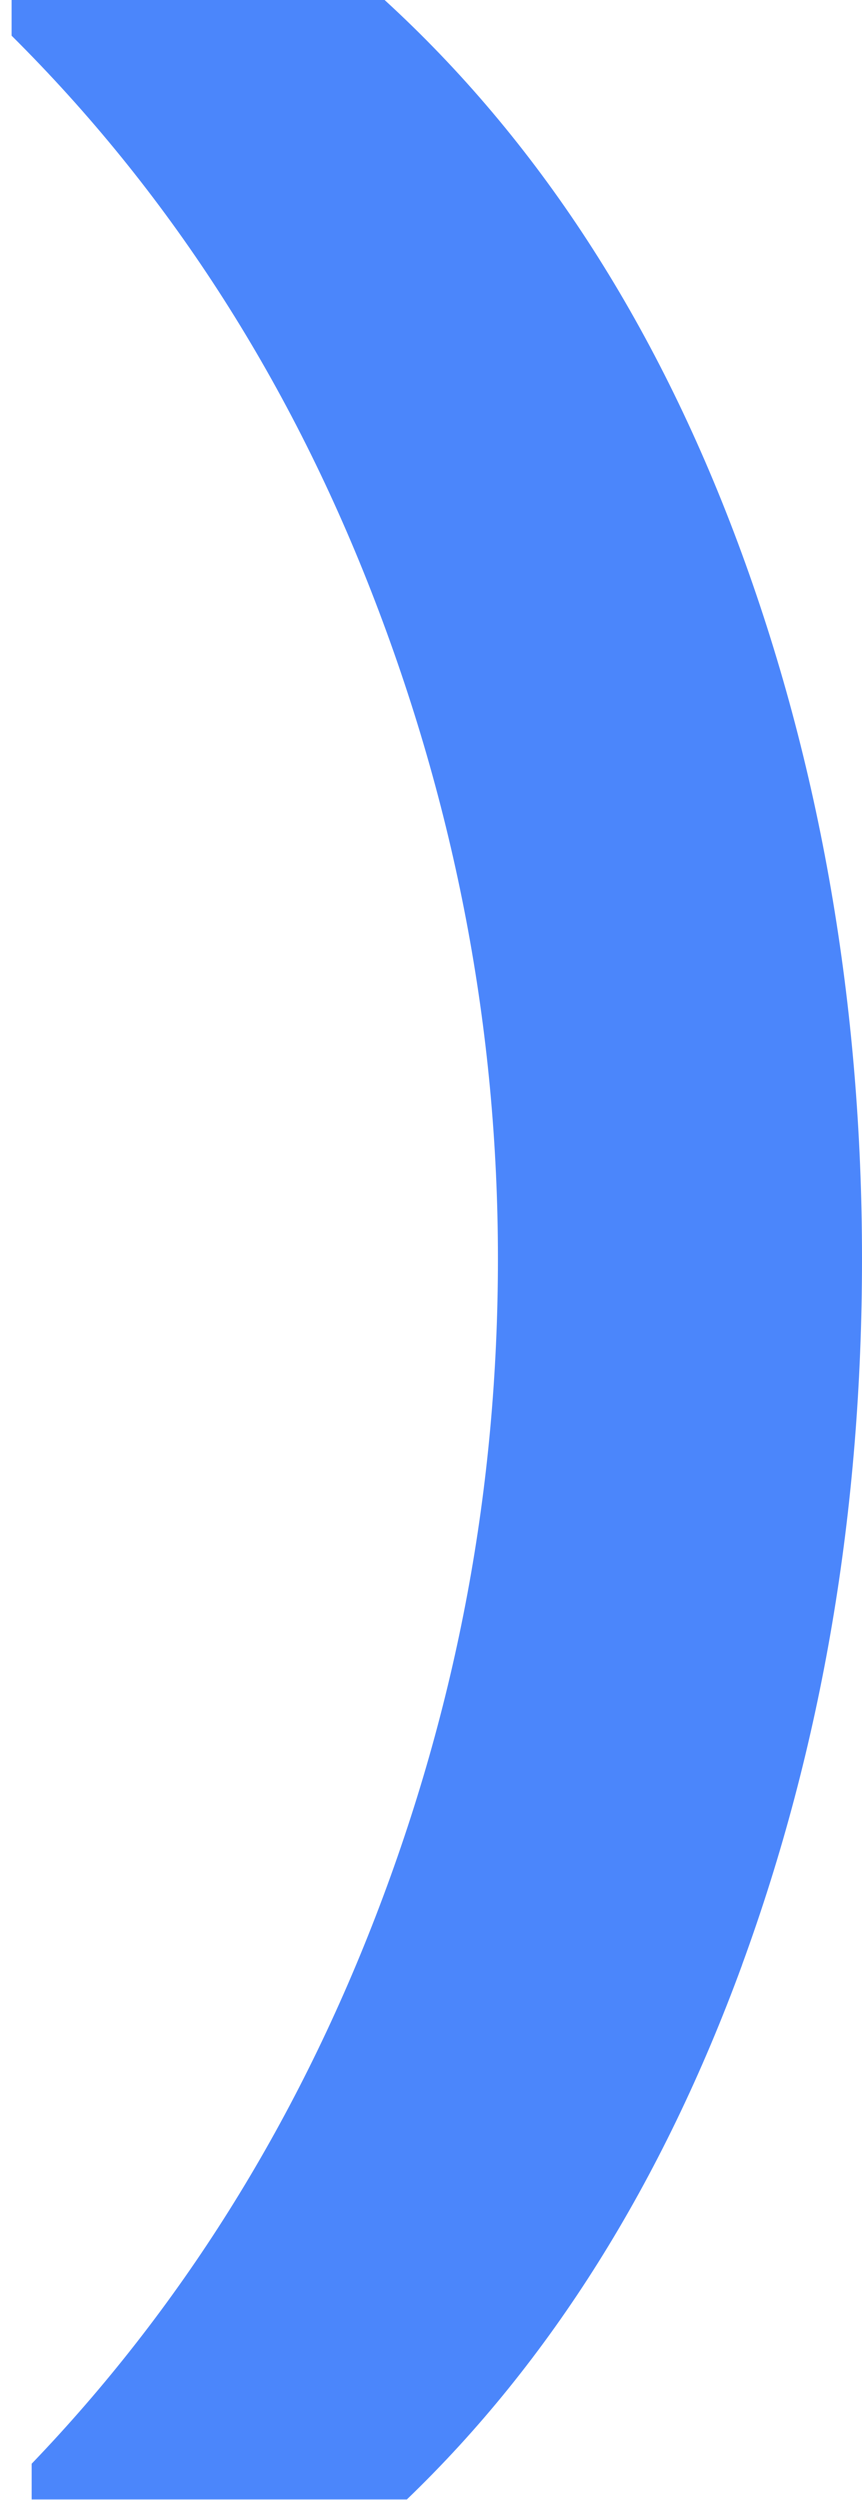 <svg width="59" height="171" viewBox="0 0 59 171" fill="none" xmlns="http://www.w3.org/2000/svg">
<g clip-path="url(#clip0_568_2)">
<path d="M50.794 134.391C56.264 119.463 59 103.364 59 86.091C59 68.819 56.168 52.289 50.493 37.104C44.819 21.918 36.762 9.55 26.325 0H0.794V2.441C11.435 13.013 19.642 25.682 25.413 40.459C31.184 55.236 34.081 70.454 34.081 86.091C34.081 101.729 31.291 116.624 25.724 131.046C20.157 145.468 12.304 157.965 2.167 168.526V170.968H27.848C37.674 161.525 45.323 149.329 50.794 134.402V134.391Z" fill="#4B86FB"/>
</g>
<defs>
<clipPath id="clip0_568_2">
<rect width="59" height="171" fill="white" transform="matrix(-1 0 0 1 59 0)"/>
</clipPath>
</defs>
</svg>
